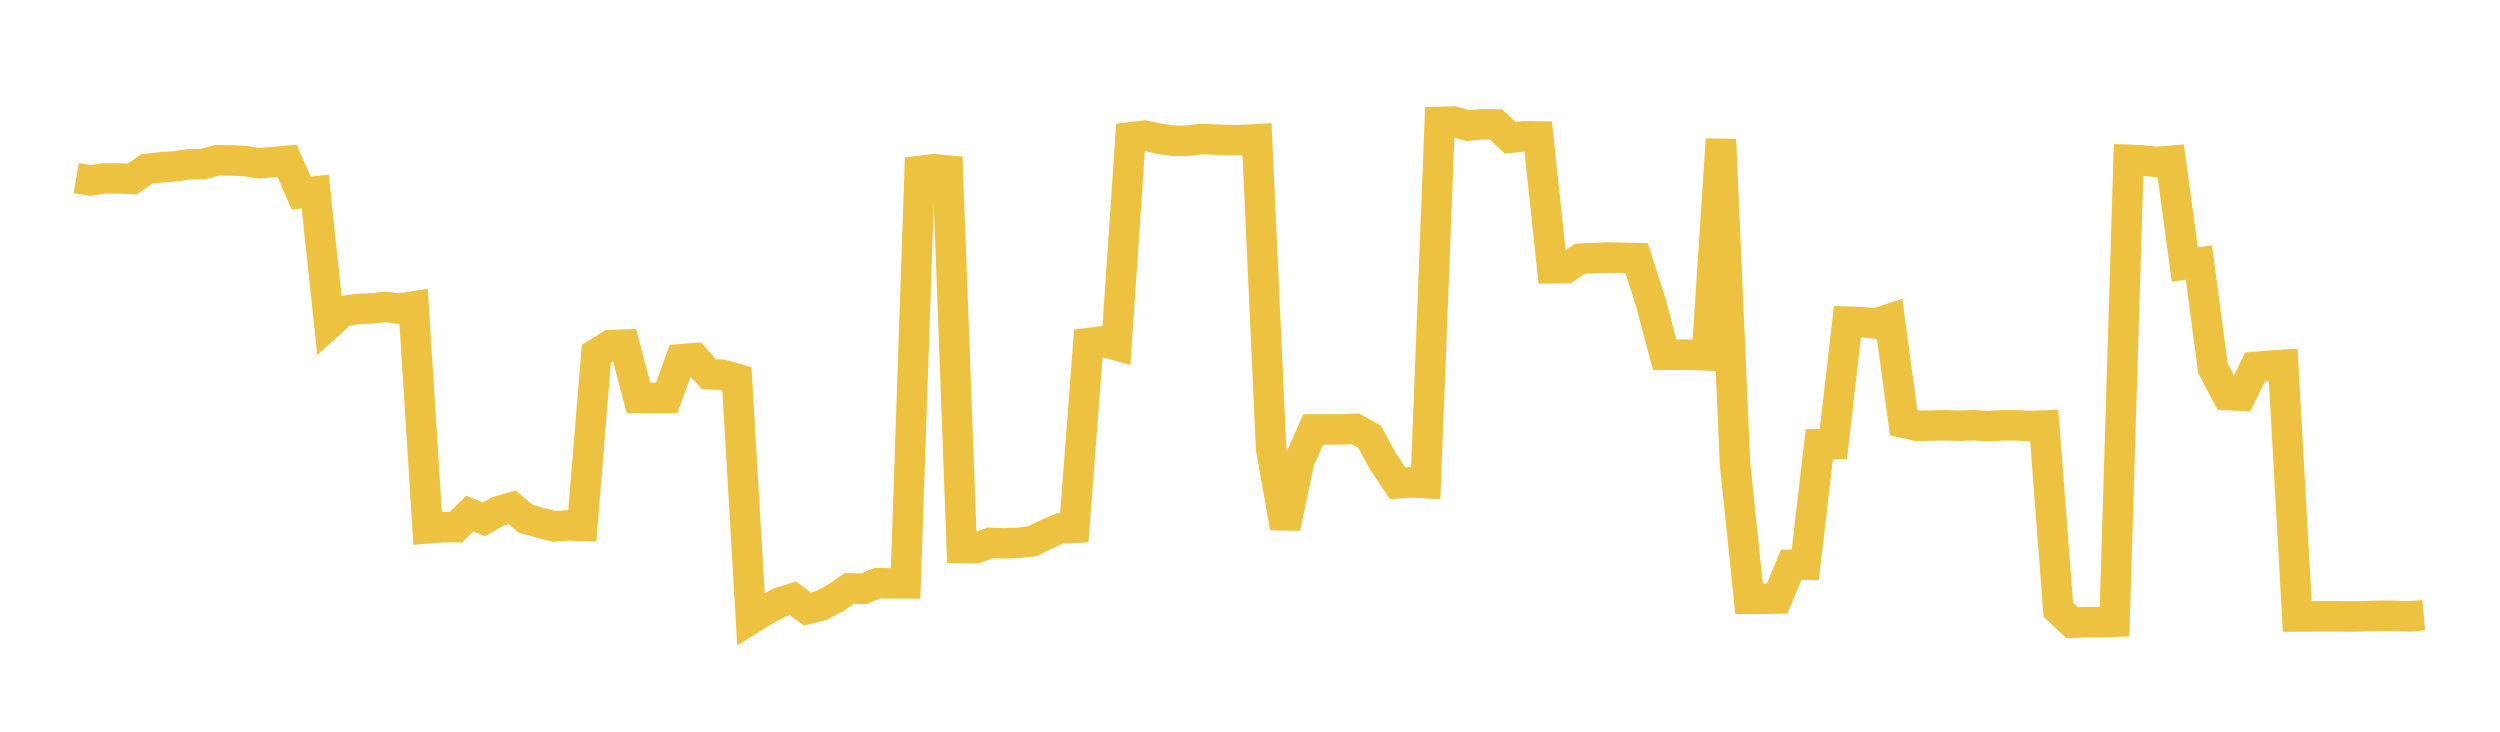 <svg width="164" height="48" xmlns="http://www.w3.org/2000/svg" xmlns:xlink="http://www.w3.org/1999/xlink"><path fill="none" stroke="rgb(237,194,64)" stroke-width="2" d="M5,11.684L5.922,11.839L6.844,11.704L7.766,11.706L8.689,11.735L9.611,11.089L10.533,10.981L11.455,10.912L12.377,10.781L13.299,10.771L14.222,10.516L15.144,10.527L16.066,10.564L16.988,10.71L17.91,10.632L18.832,10.551L19.754,12.667L20.677,12.561L21.599,21.234L22.521,20.4L23.443,20.272L24.365,20.231L25.287,20.132L26.21,20.25L27.132,20.102L28.054,34.662L28.976,34.586L29.898,34.586L30.82,33.689L31.743,34.068L32.665,33.552L33.587,33.28L34.509,34.043L35.431,34.295L36.353,34.538L37.275,34.466L38.198,34.499L39.12,23.208L40.042,22.634L40.964,22.608L41.886,26.111L42.808,26.108L43.731,26.108L44.653,23.567L45.575,23.496L46.497,24.544L47.419,24.589L48.341,24.854L49.263,40.608L50.186,40.038L51.108,39.542L52.03,39.252L52.952,39.954L53.874,39.721L54.796,39.241L55.719,38.599L56.641,38.624L57.563,38.257L58.485,38.272L59.407,38.274L60.329,11.213L61.251,11.104L62.174,11.187L63.096,35.954L64.018,35.966L64.94,35.61L65.862,35.648L66.784,35.613L67.707,35.505L68.629,35.055L69.551,34.662L70.473,34.621L71.395,22.511L72.317,22.393L73.24,22.652L74.162,9.007L75.084,8.897L76.006,9.092L76.928,9.234L77.85,9.238L78.772,9.119L79.695,9.154L80.617,9.194L81.539,9.184L82.461,9.133L83.383,29.413L84.305,34.617L85.228,30.241L86.15,28.173L87.072,28.173L87.994,28.168L88.916,28.132L89.838,28.649L90.76,30.324L91.683,31.705L92.605,31.639L93.527,31.693L94.449,7.998L95.371,7.973L96.293,8.243L97.216,8.151L98.138,8.164L99.06,9.035L99.982,8.944L100.904,8.953L101.826,17.598L102.749,17.585L103.671,16.964L104.593,16.93L105.515,16.896L106.437,16.914L107.359,16.93L108.281,19.8L109.204,23.27L110.126,23.266L111.048,23.273L111.97,23.319L112.892,9.145L113.814,30.371L114.737,39.279L115.659,39.281L116.581,39.262L117.503,37.051L118.425,37.049L119.347,29.142L120.269,29.131L121.192,21.1L122.114,21.131L123.036,21.225L123.958,20.923L124.88,27.738L125.802,27.938L126.725,27.919L127.647,27.902L128.569,27.925L129.491,27.894L130.413,27.957L131.335,27.9L132.257,27.9L133.18,27.95L134.102,27.916L135.024,39.997L135.946,40.854L136.868,40.811L137.79,40.815L138.713,40.784L139.635,10.485L140.557,10.52L141.479,10.627L142.401,10.55L143.323,17.35L144.246,17.222L145.168,24.151L146.09,25.913L147.012,25.956L147.934,24.07L148.856,23.994L149.778,23.93L150.701,40.443L151.623,40.435L152.545,40.431L153.467,40.432L154.389,40.44L155.311,40.421L156.234,40.392L157.156,40.404L158.078,40.438L159,40.356"></path></svg>